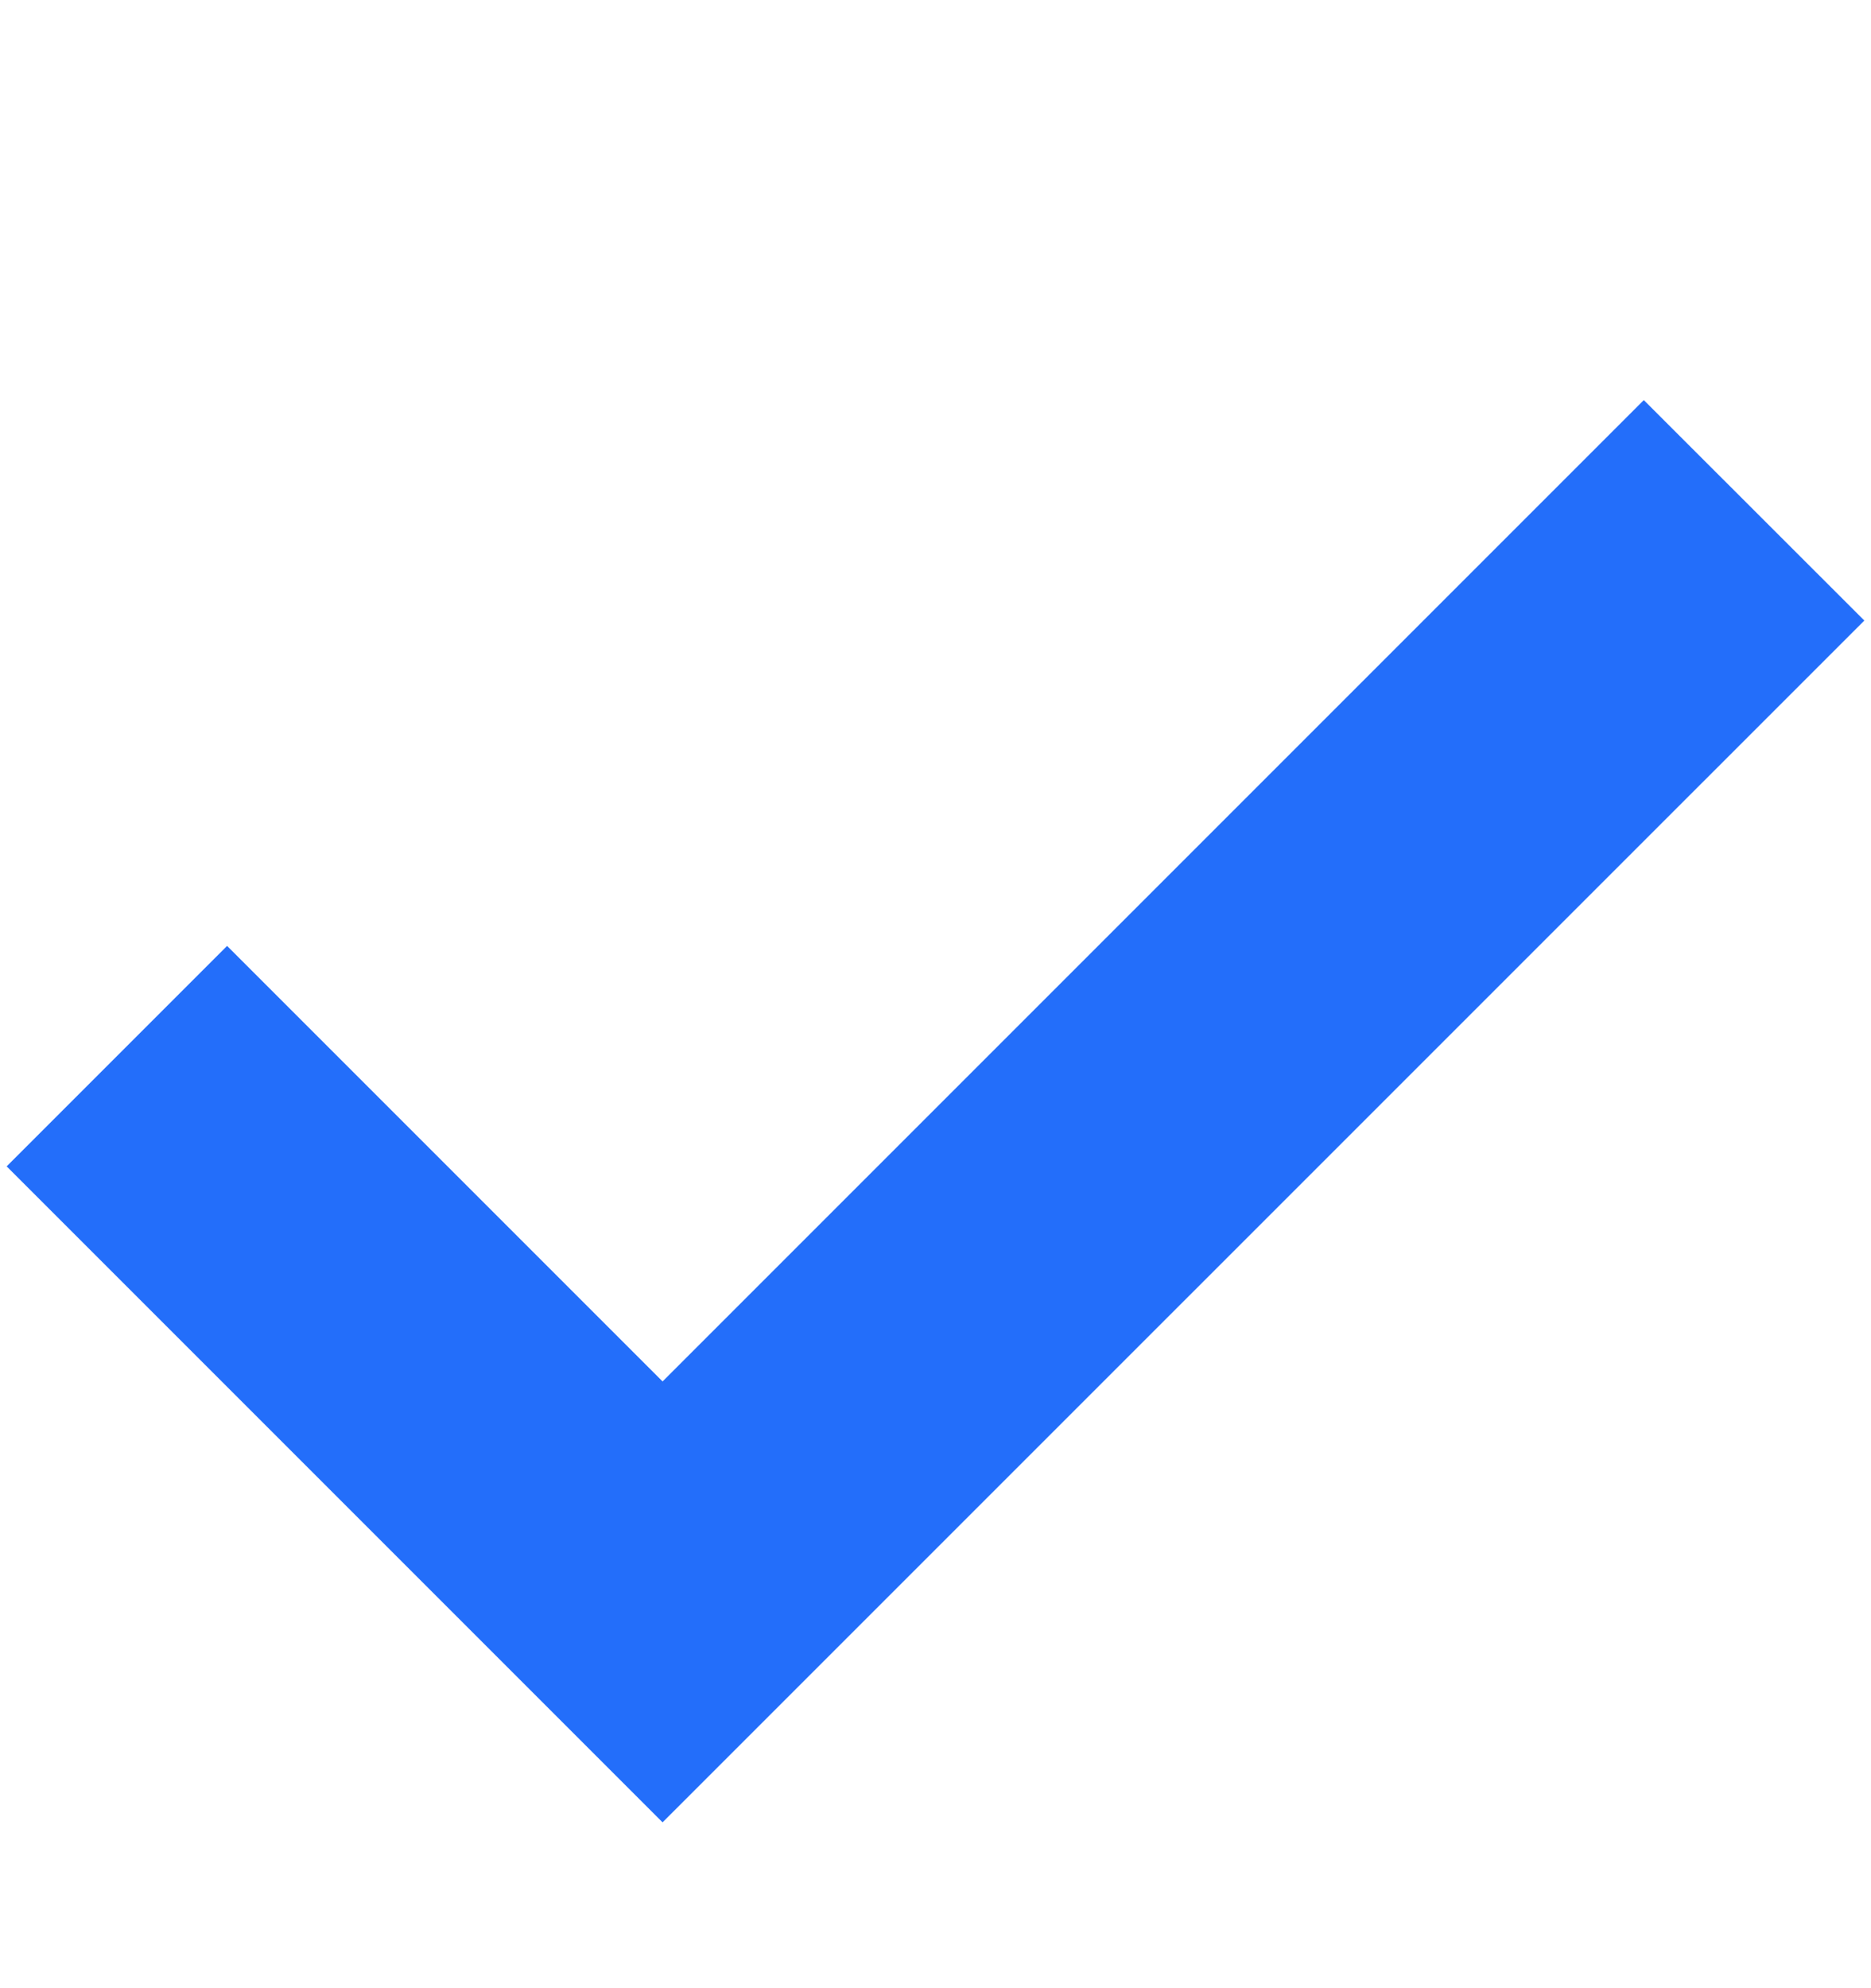 <svg width="16" height="17" viewBox="0 0 16 17" fill="none" xmlns="http://www.w3.org/2000/svg">
<path fill-rule="evenodd" clip-rule="evenodd" d="M15.943 5.306L5.666 15.582L0.057 9.973L1.942 8.088L5.666 11.812L14.057 3.421L15.943 5.306Z" fill="#236EFA"/>
</svg>
